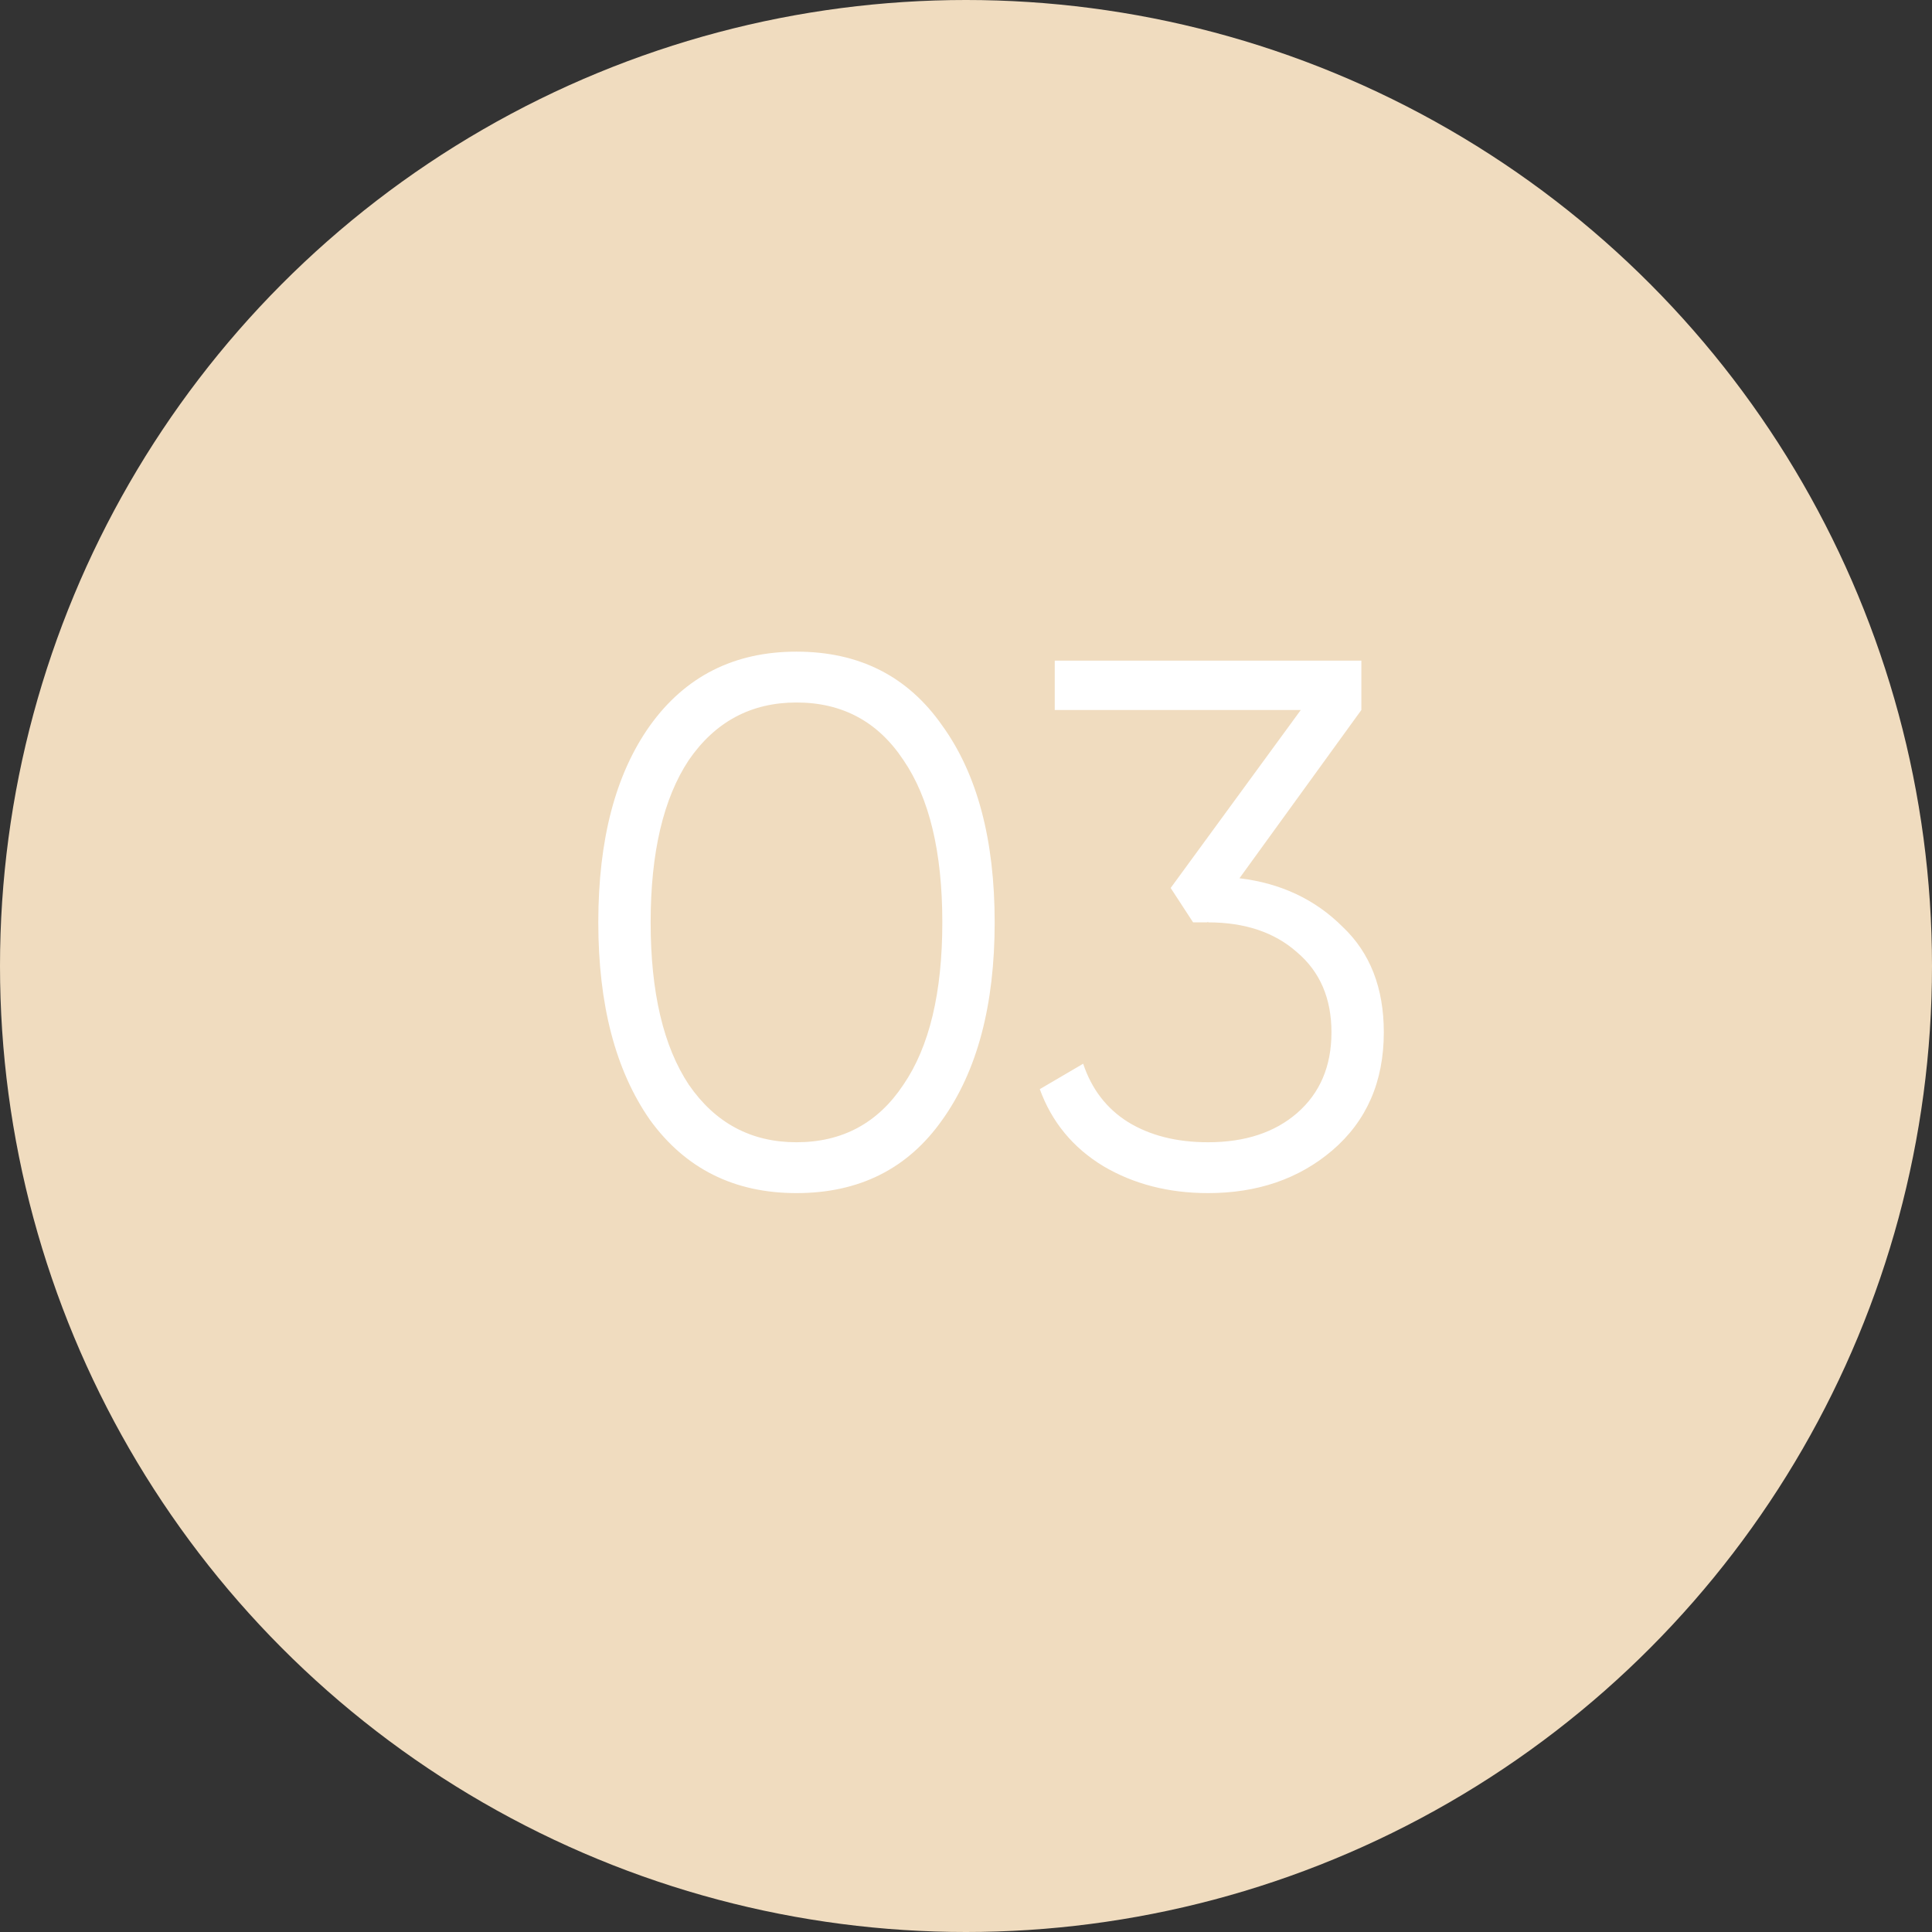 <?xml version="1.0" encoding="UTF-8"?> <svg xmlns="http://www.w3.org/2000/svg" width="31" height="31" viewBox="0 0 31 31" fill="none"><rect x="0" y="0" width="31" height="31" fill="#333333" stroke="none"/><circle cx="15.5" cy="15.5" r="15.5" fill="#F0DCBF"></circle><path d="M15.12 17.968C14.568 18.752 13.788 19.144 12.78 19.144C11.78 19.144 10.996 18.752 10.428 17.968C9.876 17.176 9.6 16.12 9.6 14.8C9.6 13.472 9.876 12.42 10.428 11.644C10.996 10.852 11.78 10.456 12.78 10.456C13.788 10.456 14.568 10.852 15.12 11.644C15.68 12.42 15.96 13.472 15.96 14.8C15.96 16.128 15.68 17.184 15.12 17.968ZM11.052 17.404C11.476 18.02 12.052 18.328 12.78 18.328C13.516 18.328 14.088 18.02 14.496 17.404C14.912 16.796 15.12 15.928 15.12 14.8C15.12 13.672 14.912 12.804 14.496 12.196C14.088 11.58 13.516 11.272 12.78 11.272C12.052 11.272 11.476 11.58 11.052 12.196C10.644 12.812 10.44 13.68 10.44 14.8C10.44 15.92 10.644 16.788 11.052 17.404ZM21.844 11.392L19.888 14.092C20.552 14.172 21.104 14.432 21.544 14.872C21.984 15.288 22.204 15.852 22.204 16.564C22.204 17.356 21.928 17.988 21.376 18.46C20.84 18.916 20.176 19.144 19.384 19.144C18.752 19.144 18.192 19 17.704 18.712C17.216 18.416 16.876 18.004 16.684 17.476L17.38 17.068C17.516 17.476 17.756 17.788 18.1 18.004C18.452 18.22 18.88 18.328 19.384 18.328C19.976 18.328 20.452 18.172 20.812 17.86C21.18 17.54 21.364 17.108 21.364 16.564C21.364 16.02 21.18 15.592 20.812 15.28C20.452 14.96 19.976 14.8 19.384 14.8V14.788L19.372 14.8H19.144L18.784 14.248L20.872 11.392H16.924V10.6H21.844V11.392Z" fill="white"></path></svg> 